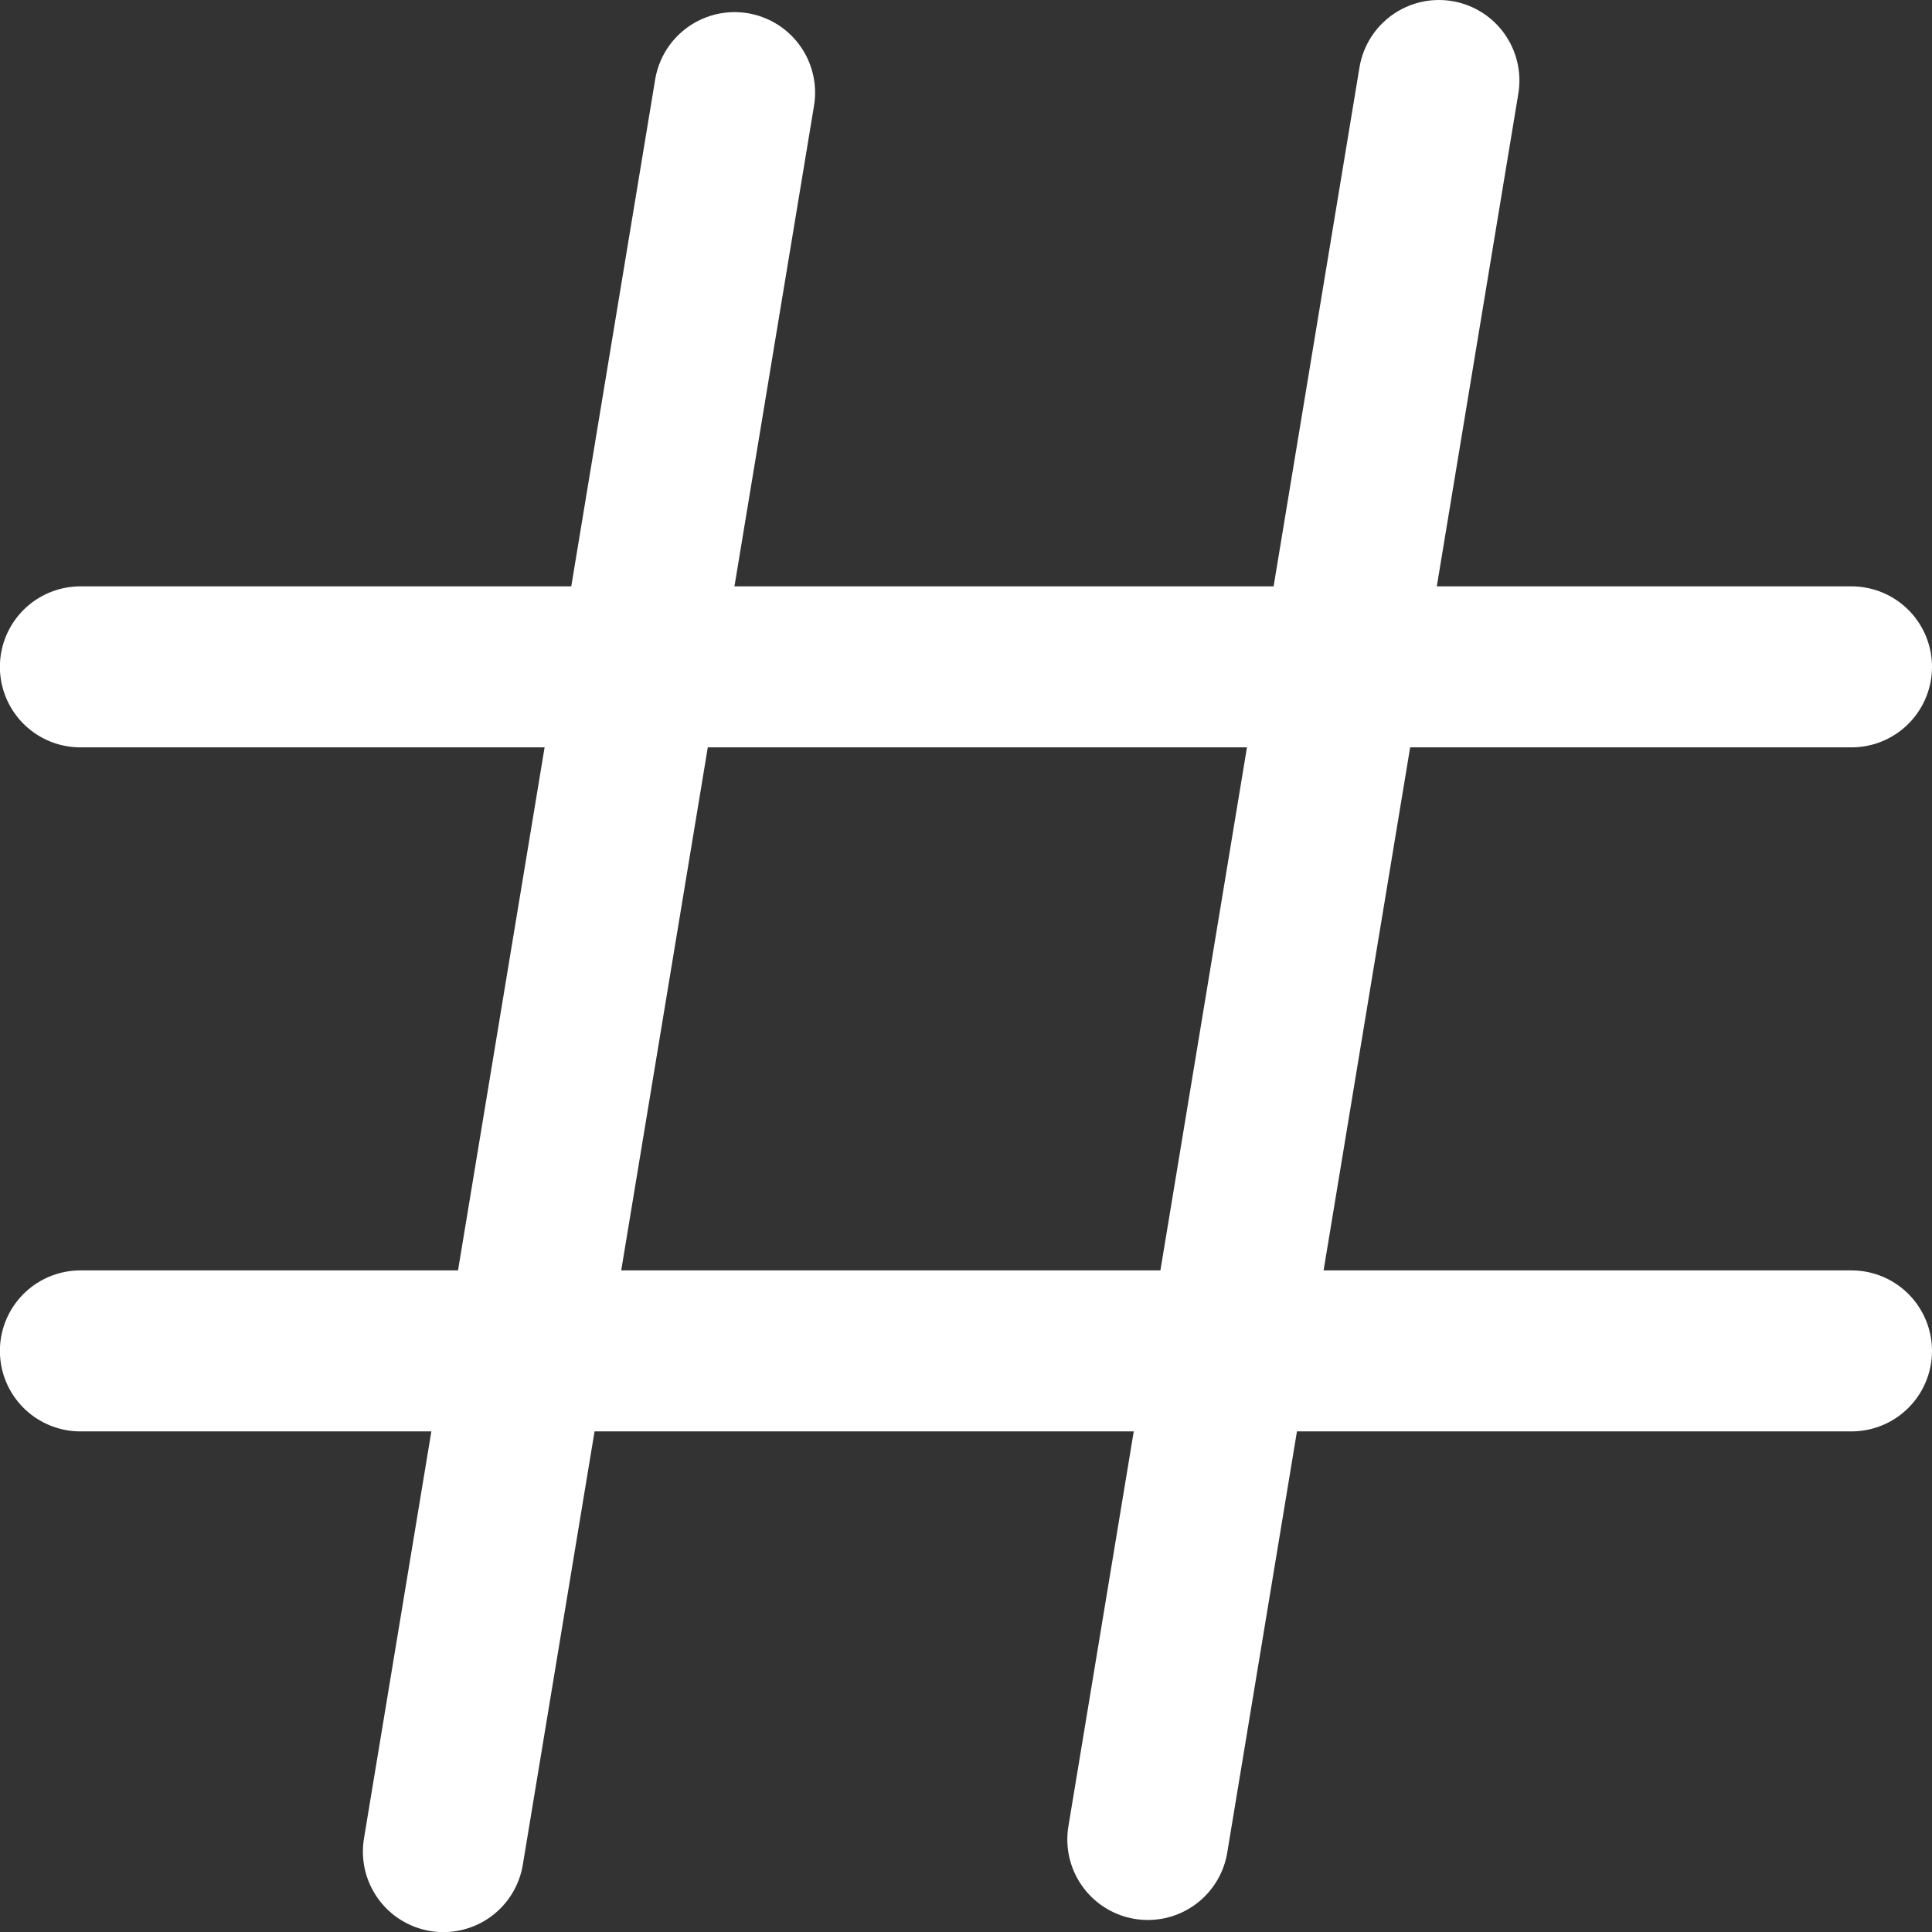 <svg width="18" height="18" viewBox="0 0 18 18" fill="none" xmlns="http://www.w3.org/2000/svg">
<rect x="0" y="0" width="18" height="18" fill="#333333" stroke="none"/>
<path d="M6.844 0.863L4.131 17.251" stroke="white" stroke-width="1.5" stroke-linecap="round"/>
<path d="M13.406 0.75L10.694 17.138" stroke="white" stroke-width="1.5" stroke-linecap="round"/>
<path d="M17.25 6.213L0.749 6.213" stroke="white" stroke-width="1.5" stroke-linecap="round"/>
<path d="M17.25 12.586L0.749 12.586" stroke="white" stroke-width="1.5" stroke-linecap="round"/>
</svg>
